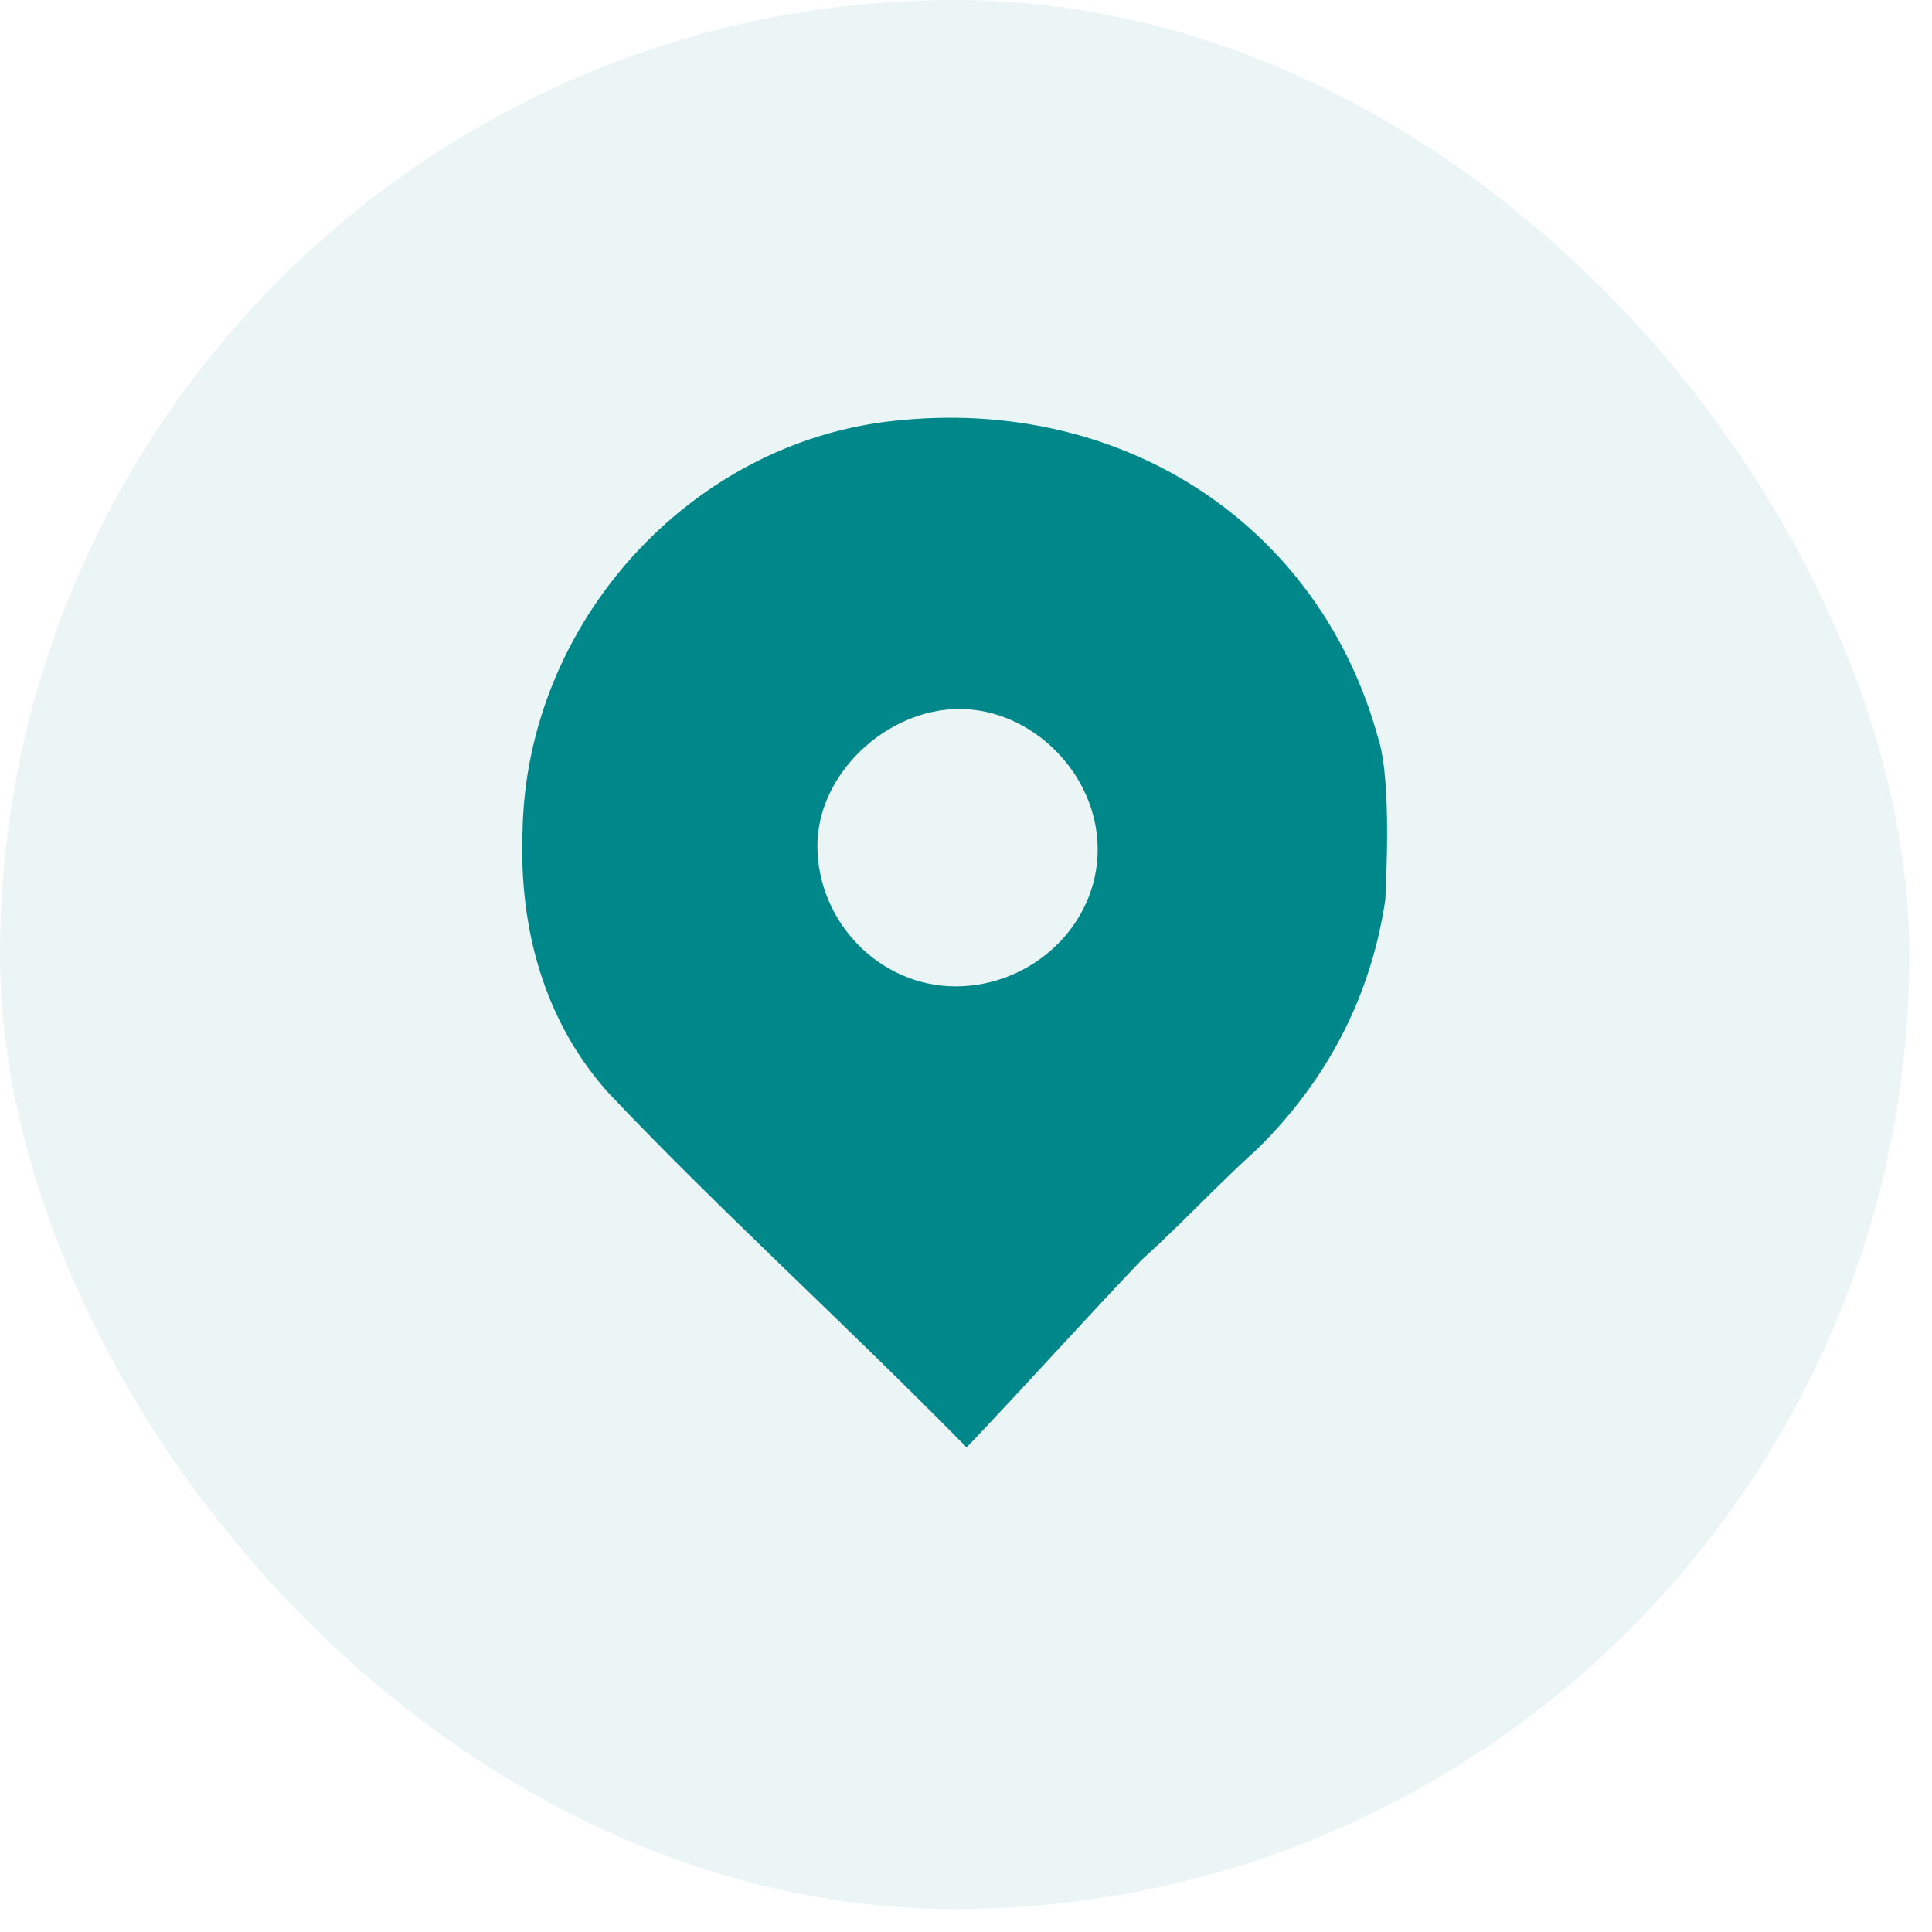 <?xml version="1.0" encoding="UTF-8"?> <svg xmlns="http://www.w3.org/2000/svg" width="37" height="37" viewBox="0 0 37 37" fill="none"> <rect width="36.565" height="36.56" rx="18.28" fill="#008789" fill-opacity="0.08"></rect> <path d="M26.53 17.235C26.251 19.097 25.415 20.684 24.09 21.994C23.323 22.684 22.626 23.443 21.859 24.133C20.743 25.306 19.628 26.547 18.512 27.72C16.142 25.306 13.841 23.236 11.68 20.96C10.425 19.58 9.937 17.786 10.007 15.924C10.076 11.923 13.214 8.474 17.118 8.06C21.51 7.577 25.275 10.06 26.391 14.13C26.669 14.958 26.53 17.097 26.53 17.235ZM18.303 18.89C19.767 18.89 21.022 17.718 21.022 16.269C21.022 14.82 19.767 13.578 18.373 13.578C16.978 13.578 15.654 14.82 15.654 16.2C15.654 17.648 16.839 18.89 18.303 18.89Z" fill="#008789"></path> </svg> 
